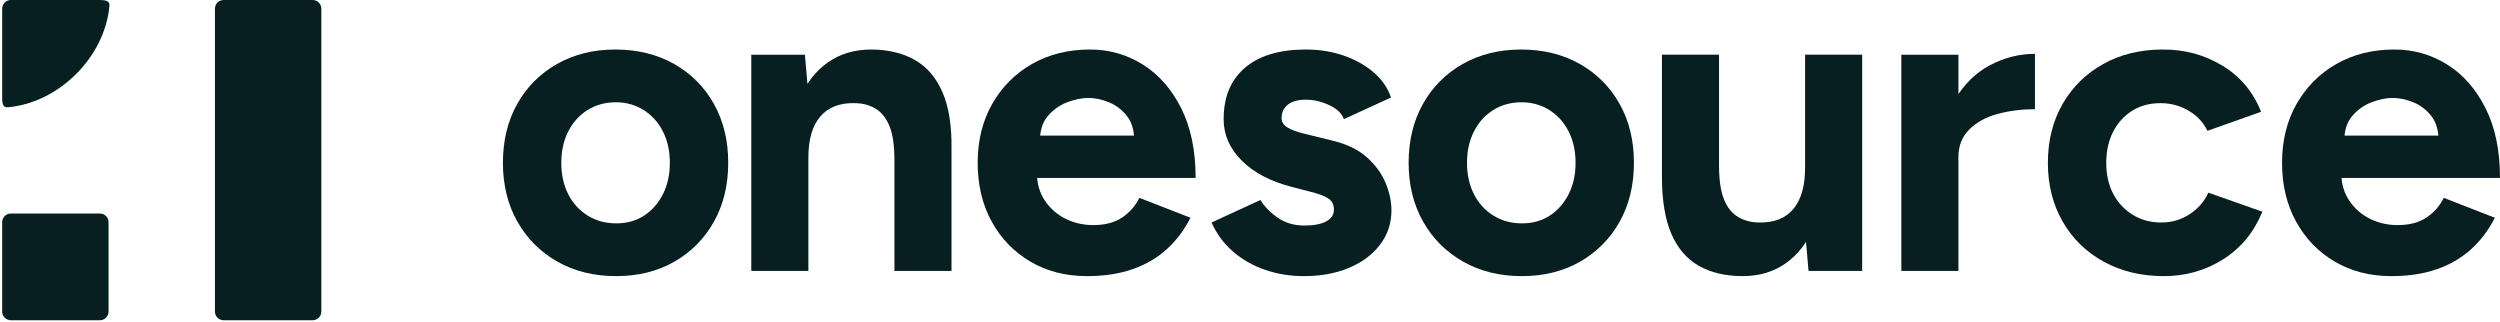 <svg width="450" height="58" viewBox="0 0 450 58" fill="none" xmlns="http://www.w3.org/2000/svg">
<path d="M110.92 49.703C106.924 49.703 103.395 48.834 100.333 47.095C97.271 45.357 94.871 42.956 93.133 39.895C91.394 36.833 90.525 33.304 90.525 29.308C90.525 25.312 91.381 21.783 93.094 18.721C94.806 15.659 97.194 13.259 100.255 11.521C103.317 9.782 106.82 8.913 110.764 8.913C114.708 8.913 118.289 9.782 121.351 11.521C124.413 13.259 126.8 15.659 128.512 18.721C130.225 21.783 131.081 25.312 131.081 29.308C131.081 33.304 130.225 36.833 128.512 39.895C126.8 42.956 124.426 45.357 121.39 47.095C118.354 48.834 114.864 49.703 110.92 49.703ZM110.92 40.206C112.84 40.206 114.514 39.739 115.941 38.805C117.368 37.871 118.496 36.586 119.327 34.952C120.157 33.317 120.572 31.436 120.572 29.308C120.572 27.18 120.157 25.299 119.327 23.664C118.496 22.03 117.342 20.745 115.863 19.811C114.384 18.877 112.71 18.41 110.842 18.41C108.974 18.41 107.222 18.877 105.743 19.811C104.264 20.745 103.11 22.03 102.279 23.664C101.449 25.299 101.034 27.18 101.034 29.308C101.034 31.436 101.449 33.317 102.279 34.952C103.11 36.586 104.277 37.871 105.782 38.805C107.287 39.739 109 40.206 110.92 40.206Z" fill="#071F21"/>
<path d="M135.231 48.769V9.847H144.884L145.507 17.009V48.769H135.231ZM160.997 28.841C160.997 26.194 160.699 24.144 160.102 22.691C159.505 21.238 158.662 20.187 157.572 19.539C156.483 18.89 155.211 18.566 153.758 18.566C151.111 18.514 149.075 19.318 147.647 20.979C146.22 22.639 145.507 25.104 145.507 28.374H142.082C142.082 24.222 142.691 20.706 143.911 17.826C145.13 14.946 146.843 12.74 149.049 11.21C151.254 9.679 153.836 8.913 156.794 8.913C159.752 8.913 162.476 9.536 164.656 10.781C166.836 12.027 168.496 13.96 169.638 16.581C170.78 19.201 171.325 22.587 171.273 26.739V28.841H160.997ZM160.997 48.769V28.841H171.273V48.769H160.997Z" fill="#071F21"/>
<path d="M195.675 49.703C191.835 49.703 188.436 48.834 185.478 47.095C182.52 45.357 180.197 42.956 178.511 39.895C176.824 36.833 175.981 33.304 175.981 29.308C175.981 25.312 176.85 21.783 178.589 18.721C180.327 15.659 182.714 13.259 185.75 11.521C188.786 9.782 192.276 8.913 196.22 8.913C199.645 8.913 202.798 9.808 205.678 11.599C208.558 13.389 210.868 16.01 212.606 19.461C214.345 22.912 215.214 27.102 215.214 32.032H185.711L186.645 31.098C186.645 33.019 187.125 34.692 188.086 36.119C189.046 37.546 190.291 38.636 191.822 39.389C193.353 40.141 195.001 40.517 196.765 40.517C198.893 40.517 200.631 40.063 201.981 39.155C203.33 38.247 204.368 37.066 205.094 35.613L214.28 39.194C213.19 41.374 211.776 43.255 210.037 44.838C208.299 46.42 206.236 47.627 203.849 48.457C201.462 49.288 198.737 49.703 195.675 49.703ZM187.19 25.338L186.256 24.404H205.016L204.16 25.338C204.16 23.47 203.719 21.978 202.837 20.862C201.955 19.746 200.878 18.929 199.606 18.41C198.335 17.891 197.102 17.631 195.909 17.631C194.715 17.631 193.444 17.891 192.094 18.41C190.745 18.929 189.591 19.746 188.63 20.862C187.67 21.978 187.19 23.47 187.19 25.338Z" fill="#071F21"/>
<path d="M234.735 49.703C232.244 49.703 229.908 49.327 227.729 48.574C225.549 47.822 223.629 46.732 221.968 45.305C220.308 43.878 219.01 42.126 218.076 40.05L226.872 36.002C227.651 37.248 228.715 38.325 230.064 39.233C231.413 40.141 232.97 40.595 234.735 40.595C236.499 40.595 237.77 40.349 238.705 39.856C239.639 39.363 240.106 38.649 240.106 37.715C240.106 36.781 239.73 36.093 238.977 35.652C238.225 35.211 237.2 34.835 235.902 34.523L232.321 33.589C228.585 32.603 225.64 31.034 223.486 28.88C221.333 26.726 220.256 24.248 220.256 21.446C220.256 17.45 221.54 14.362 224.109 12.182C226.678 10.003 230.323 8.913 235.046 8.913C237.485 8.913 239.755 9.276 241.857 10.003C243.959 10.729 245.762 11.741 247.267 13.039C248.772 14.336 249.81 15.841 250.381 17.554L241.896 21.446C241.533 20.408 240.651 19.565 239.249 18.916C237.848 18.267 236.447 17.943 235.046 17.943C233.645 17.943 232.568 18.241 231.815 18.838C231.063 19.435 230.687 20.252 230.687 21.29C230.687 21.965 231.05 22.523 231.777 22.964C232.503 23.405 233.541 23.781 234.89 24.093L239.95 25.338C242.493 25.961 244.53 26.96 246.061 28.335C247.592 29.71 248.707 31.241 249.408 32.928C250.109 34.614 250.459 36.262 250.459 37.871C250.459 40.206 249.771 42.269 248.396 44.059C247.021 45.85 245.153 47.238 242.791 48.224C240.43 49.21 237.745 49.703 234.735 49.703Z" fill="#071F21"/>
<path d="M273.948 49.703C269.952 49.703 266.423 48.834 263.361 47.095C260.3 45.357 257.899 42.956 256.161 39.895C254.422 36.833 253.553 33.304 253.553 29.308C253.553 25.312 254.41 21.783 256.122 18.721C257.835 15.659 260.222 13.259 263.284 11.521C266.345 9.782 269.848 8.913 273.792 8.913C277.736 8.913 281.317 9.782 284.379 11.521C287.441 13.259 289.828 15.659 291.541 18.721C293.253 21.783 294.109 25.312 294.109 29.308C294.109 33.304 293.253 36.833 291.541 39.895C289.828 42.956 287.454 45.357 284.418 47.095C281.382 48.834 277.892 49.703 273.948 49.703ZM273.948 40.206C275.868 40.206 277.542 39.739 278.969 38.805C280.396 37.871 281.525 36.586 282.355 34.952C283.185 33.317 283.601 31.436 283.601 29.308C283.601 27.18 283.185 25.299 282.355 23.664C281.525 22.03 280.37 20.745 278.891 19.811C277.412 18.877 275.738 18.41 273.87 18.41C272.002 18.41 270.251 18.877 268.772 19.811C267.293 20.745 266.138 22.03 265.308 23.664C264.477 25.299 264.062 27.18 264.062 29.308C264.062 31.436 264.477 33.317 265.308 34.952C266.138 36.586 267.306 37.871 268.81 38.805C270.315 39.739 272.028 40.206 273.948 40.206Z" fill="#071F21"/>
<path d="M299.149 29.773V9.846H309.425V29.773H299.149ZM309.425 29.773C309.425 32.368 309.723 34.405 310.32 35.884C310.917 37.363 311.773 38.427 312.889 39.076C314.004 39.724 315.263 40.049 316.664 40.049C319.363 40.101 321.413 39.283 322.814 37.597C324.215 35.91 324.915 33.458 324.915 30.241H328.418C328.418 34.392 327.796 37.908 326.55 40.788C325.305 43.669 323.592 45.874 321.413 47.405C319.233 48.936 316.664 49.701 313.706 49.701C310.592 49.701 307.946 49.079 305.766 47.833C303.586 46.588 301.939 44.654 300.823 42.034C299.707 39.413 299.149 36.027 299.149 31.875V29.773H309.425ZM325.538 48.767L324.915 41.606V9.846H335.191V48.767H325.538Z" fill="#071F21"/>
<path d="M342.241 48.769V9.847H352.516V48.769H342.241ZM349.48 28.296C349.48 24.092 350.297 20.615 351.932 17.865C353.567 15.114 355.669 13.065 358.237 11.715C360.806 10.366 363.492 9.691 366.294 9.691V19.655C363.907 19.655 361.663 19.941 359.561 20.512C357.459 21.082 355.759 22.017 354.462 23.314C353.165 24.611 352.516 26.272 352.516 28.296H349.48Z" fill="#071F21"/>
<path d="M389.479 49.703C385.431 49.703 381.825 48.834 378.659 47.095C375.493 45.357 373.028 42.944 371.264 39.856C369.499 36.768 368.617 33.252 368.617 29.308C368.617 25.364 369.499 21.783 371.264 18.721C373.028 15.659 375.467 13.259 378.581 11.521C381.695 9.782 385.276 8.913 389.323 8.913C393.371 8.913 396.77 9.873 399.988 11.793C403.205 13.713 405.541 16.49 406.994 20.122L397.341 23.548C396.615 22.043 395.486 20.836 393.955 19.928C392.424 19.02 390.725 18.566 388.856 18.566C386.988 18.566 385.25 19.02 383.797 19.928C382.343 20.836 381.202 22.095 380.371 23.703C379.541 25.312 379.126 27.18 379.126 29.308C379.126 31.436 379.541 33.291 380.371 34.874C381.202 36.456 382.369 37.715 383.874 38.649C385.379 39.583 387.092 40.05 389.012 40.05C390.932 40.05 392.58 39.557 394.111 38.571C395.642 37.585 396.77 36.288 397.497 34.679L407.227 38.104C405.722 41.789 403.374 44.643 400.183 46.667C396.991 48.691 393.423 49.703 389.479 49.703Z" fill="#071F21"/>
<path d="M430.462 49.703C426.622 49.703 423.222 48.834 420.264 47.095C417.306 45.357 414.984 42.956 413.297 39.895C411.611 36.833 410.768 33.304 410.768 29.308C410.768 25.312 411.637 21.783 413.375 18.721C415.114 15.659 417.501 13.259 420.537 11.521C423.573 9.782 427.063 8.913 431.007 8.913C434.432 8.913 437.585 9.808 440.465 11.599C443.345 13.389 445.654 16.01 447.393 19.461C449.131 22.912 450 27.102 450 32.032H420.498L421.432 31.098C421.432 33.019 421.912 34.692 422.872 36.119C423.832 37.546 425.078 38.636 426.609 39.389C428.14 40.141 429.787 40.517 431.552 40.517C433.679 40.517 435.418 40.063 436.767 39.155C438.116 38.247 439.154 37.066 439.881 35.613L449.066 39.194C447.977 41.374 446.562 43.255 444.824 44.838C443.085 46.42 441.023 47.627 438.635 48.457C436.248 49.288 433.524 49.703 430.462 49.703ZM421.977 25.338L421.043 24.404H439.803L438.947 25.338C438.947 23.47 438.506 21.978 437.623 20.862C436.741 19.746 435.664 18.929 434.393 18.41C433.122 17.891 431.889 17.631 430.695 17.631C429.502 17.631 428.23 17.891 426.881 18.41C425.532 18.929 424.377 19.746 423.417 20.862C422.457 21.978 421.977 23.47 421.977 25.338Z" fill="#071F21"/>
<path d="M17.982 38.43H1.949C1.089 38.43 0.391 39.13 0.391 39.993V56.081C0.391 56.945 1.089 57.645 1.949 57.645H17.982C18.843 57.645 19.54 56.945 19.54 56.081V39.993C19.54 39.13 18.843 38.43 17.982 38.43Z" fill="#071F21"/>
<path d="M56.281 0H40.248C39.388 0 38.69 0.7 38.69 1.564V56.082C38.69 56.945 39.388 57.645 40.248 57.645H56.281C57.141 57.645 57.839 56.945 57.839 56.082V1.564C57.839 0.7 57.141 0 56.281 0Z" fill="#071F21"/>
<path d="M17.913 0H1.949C1.089 0 0.391 0.701 0.391 1.564V17.583C0.391 18.494 0.476 19.394 1.382 19.314C10.616 18.509 18.903 10.256 19.705 0.99C19.785 0.082 18.822 0 17.913 0Z" fill="#071F21"/>
</svg>
